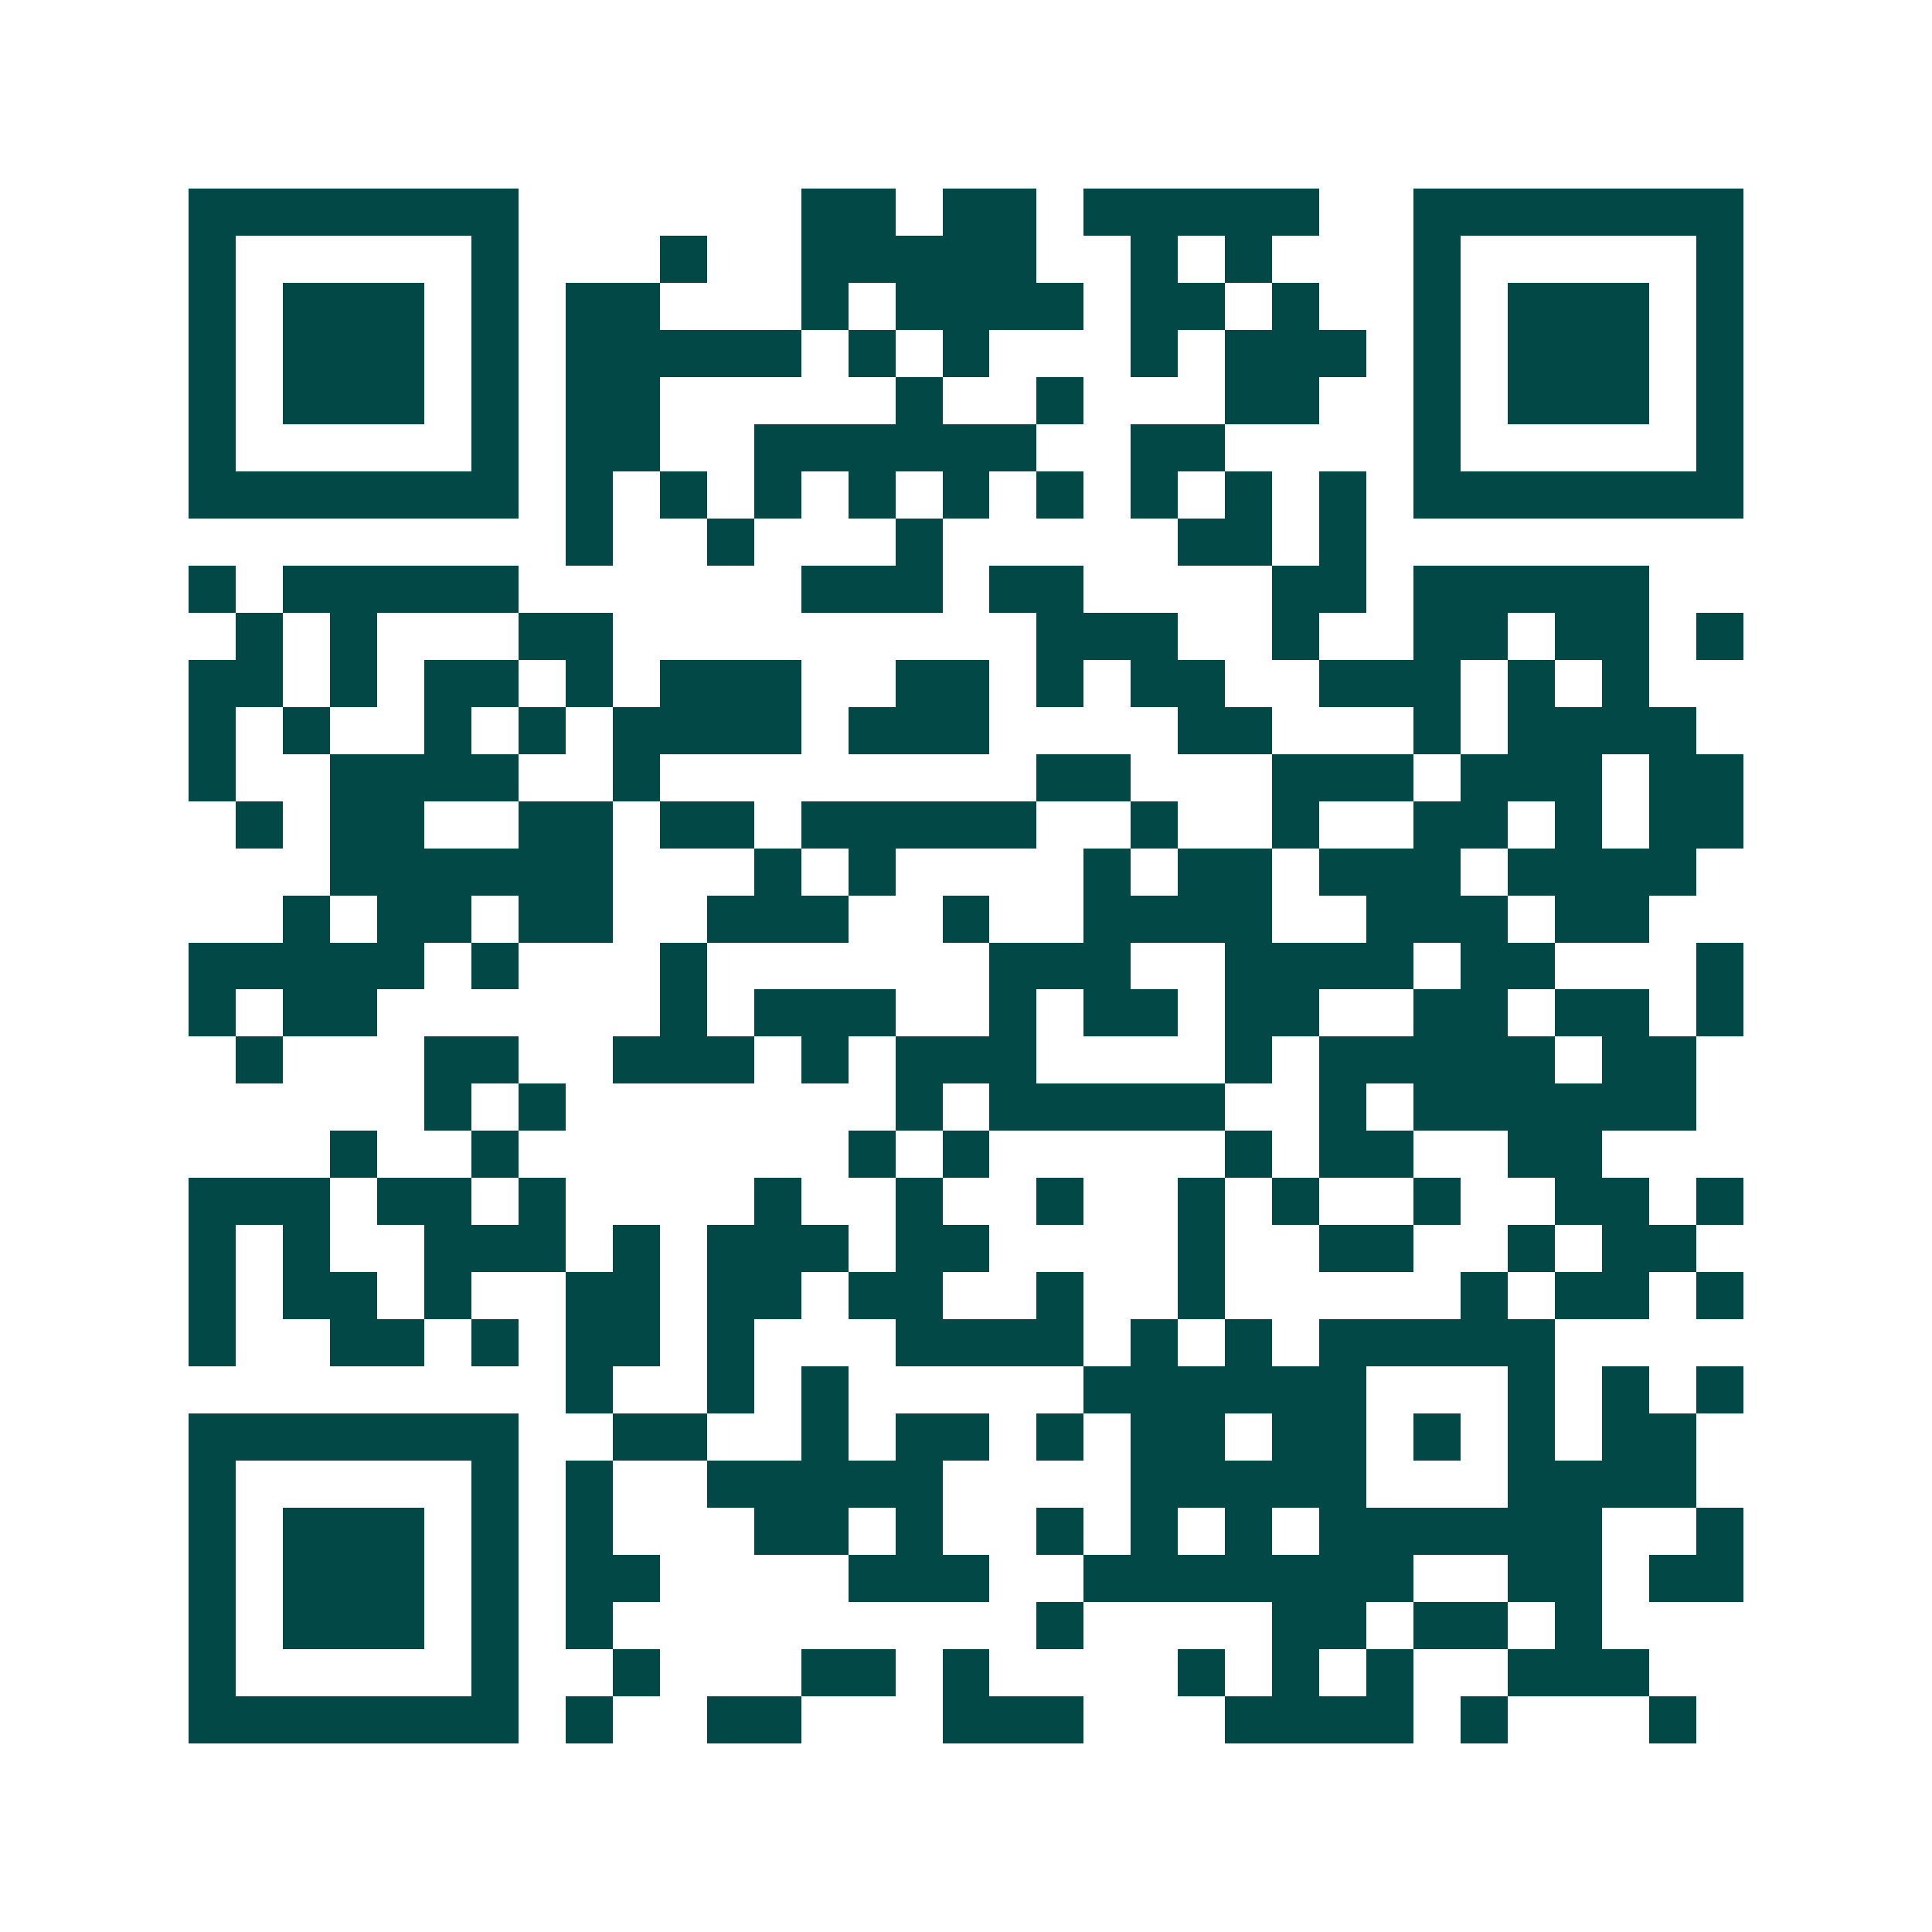 <svg xmlns="http://www.w3.org/2000/svg" width="200" height="200" viewBox="0 0 41 41" shape-rendering="crispEdges"><path fill="#ffffff" d="M0 0h41v41H0z"/><path stroke="#014847" d="M4 4.5h7m6 0h2m1 0h2m1 0h5m2 0h7M4 5.5h1m5 0h1m3 0h1m2 0h5m2 0h1m1 0h1m3 0h1m5 0h1M4 6.5h1m1 0h3m1 0h1m1 0h2m3 0h1m1 0h4m1 0h2m1 0h1m2 0h1m1 0h3m1 0h1M4 7.5h1m1 0h3m1 0h1m1 0h5m1 0h1m1 0h1m3 0h1m1 0h3m1 0h1m1 0h3m1 0h1M4 8.5h1m1 0h3m1 0h1m1 0h2m5 0h1m2 0h1m3 0h2m2 0h1m1 0h3m1 0h1M4 9.5h1m5 0h1m1 0h2m2 0h6m2 0h2m4 0h1m5 0h1M4 10.5h7m1 0h1m1 0h1m1 0h1m1 0h1m1 0h1m1 0h1m1 0h1m1 0h1m1 0h1m1 0h7M12 11.5h1m2 0h1m3 0h1m5 0h2m1 0h1M4 12.5h1m1 0h5m6 0h3m1 0h2m4 0h2m1 0h5M5 13.5h1m1 0h1m3 0h2m9 0h3m2 0h1m2 0h2m1 0h2m1 0h1M4 14.5h2m1 0h1m1 0h2m1 0h1m1 0h3m2 0h2m1 0h1m1 0h2m2 0h3m1 0h1m1 0h1M4 15.5h1m1 0h1m2 0h1m1 0h1m1 0h4m1 0h3m4 0h2m3 0h1m1 0h4M4 16.5h1m2 0h4m2 0h1m8 0h2m3 0h3m1 0h3m1 0h2M5 17.5h1m1 0h2m2 0h2m1 0h2m1 0h5m2 0h1m2 0h1m2 0h2m1 0h1m1 0h2M7 18.5h6m3 0h1m1 0h1m4 0h1m1 0h2m1 0h3m1 0h4M6 19.5h1m1 0h2m1 0h2m2 0h3m2 0h1m2 0h4m2 0h3m1 0h2M4 20.5h5m1 0h1m3 0h1m6 0h3m2 0h4m1 0h2m3 0h1M4 21.5h1m1 0h2m6 0h1m1 0h3m2 0h1m1 0h2m1 0h2m2 0h2m1 0h2m1 0h1M5 22.5h1m3 0h2m2 0h3m1 0h1m1 0h3m4 0h1m1 0h5m1 0h2M9 23.5h1m1 0h1m7 0h1m1 0h5m2 0h1m1 0h6M7 24.5h1m2 0h1m7 0h1m1 0h1m5 0h1m1 0h2m2 0h2M4 25.5h3m1 0h2m1 0h1m4 0h1m2 0h1m2 0h1m2 0h1m1 0h1m2 0h1m2 0h2m1 0h1M4 26.5h1m1 0h1m2 0h3m1 0h1m1 0h3m1 0h2m4 0h1m2 0h2m2 0h1m1 0h2M4 27.5h1m1 0h2m1 0h1m2 0h2m1 0h2m1 0h2m2 0h1m2 0h1m5 0h1m1 0h2m1 0h1M4 28.5h1m2 0h2m1 0h1m1 0h2m1 0h1m3 0h4m1 0h1m1 0h1m1 0h5M12 29.5h1m2 0h1m1 0h1m5 0h6m3 0h1m1 0h1m1 0h1M4 30.5h7m2 0h2m2 0h1m1 0h2m1 0h1m1 0h2m1 0h2m1 0h1m1 0h1m1 0h2M4 31.5h1m5 0h1m1 0h1m2 0h5m4 0h5m3 0h4M4 32.5h1m1 0h3m1 0h1m1 0h1m3 0h2m1 0h1m2 0h1m1 0h1m1 0h1m1 0h6m2 0h1M4 33.5h1m1 0h3m1 0h1m1 0h2m4 0h3m2 0h7m2 0h2m1 0h2M4 34.5h1m1 0h3m1 0h1m1 0h1m9 0h1m4 0h2m1 0h2m1 0h1M4 35.5h1m5 0h1m2 0h1m3 0h2m1 0h1m4 0h1m1 0h1m1 0h1m2 0h3M4 36.5h7m1 0h1m2 0h2m3 0h3m3 0h4m1 0h1m3 0h1"/></svg>
